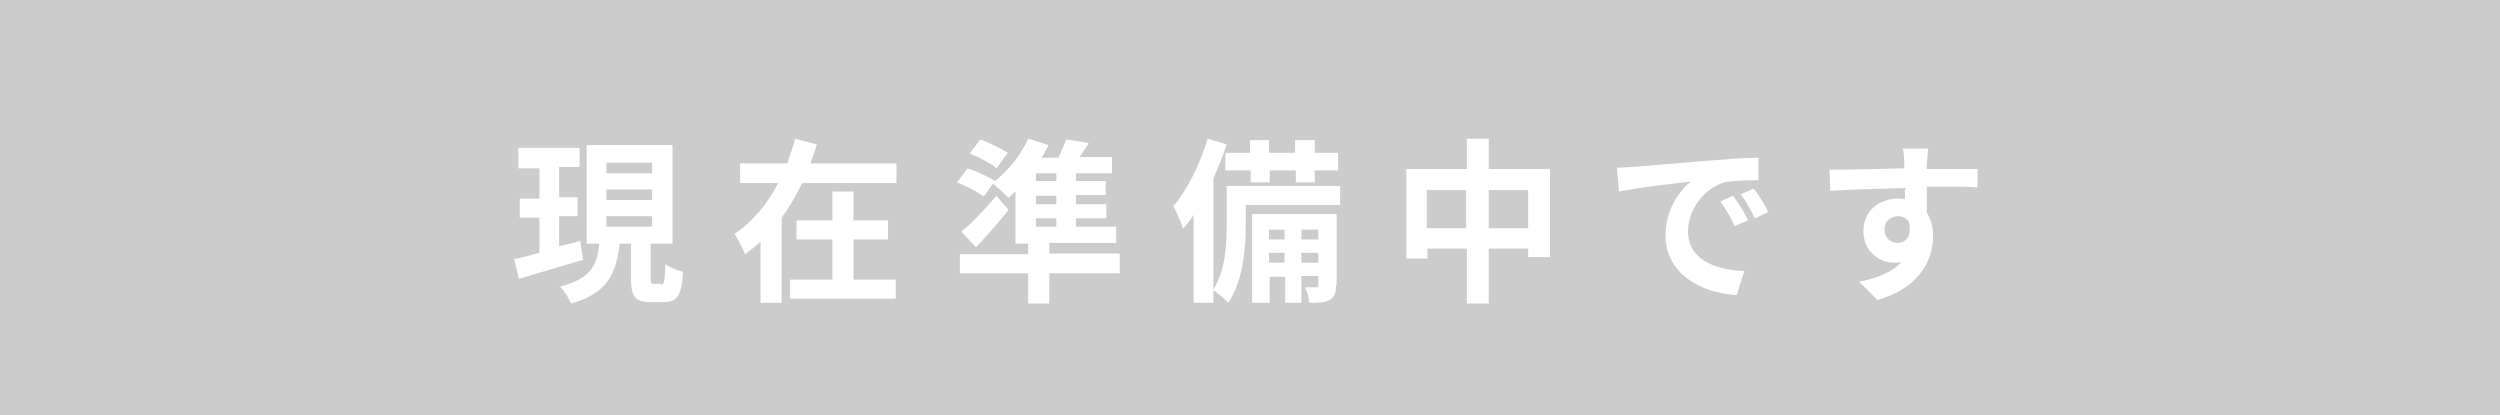 <?xml version="1.0" encoding="utf-8"?>
<!-- Generator: Adobe Illustrator 21.1.0, SVG Export Plug-In . SVG Version: 6.00 Build 0)  -->
<svg version="1.1" id="レイヤー_1" xmlns="http://www.w3.org/2000/svg" xmlns:xlink="http://www.w3.org/1999/xlink" x="0px"
	 y="0px" viewBox="0 0 355 59" style="enable-background:new 0 0 355 59;" xml:space="preserve">
<style type="text/css">
	.st0{fill:#CCCCCC;}
	.st1{fill:#FFFFFF;}
</style>
<title>suruga</title>
<rect y="0" class="st0" width="355" height="59"/>
<g>
	<path class="st1" d="M82.8,36.9c-3.1,0.9-6.5,1.9-9.1,2.7L73,36.8c1-0.2,2.2-0.5,3.6-0.9v-5h-2.8v-2.7h2.8v-4.3h-3V21h8.7v2.7h-2.9
		v4.3H82v2.7h-2.6v4.3c1-0.3,2-0.5,3-0.8L82.8,36.9z M93.9,40.4c0.4,0,0.5-0.4,0.6-2.9c0.6,0.5,1.7,0.9,2.5,1.1
		c-0.2,3.4-0.9,4.3-2.7,4.3h-1.9c-2.3,0-2.8-0.9-2.8-3.4v-4.9H88c-0.5,4.1-1.6,7-6.9,8.5c-0.3-0.7-1-1.9-1.6-2.4
		c4.5-1.1,5.3-3.2,5.6-6.1h-1.8v-14h12.2v14h-3.1v4.9c0,0.7,0,0.8,0.5,0.8H93.9z M86.1,24.6h6.5v-1.5h-6.5V24.6z M86.1,28.4h6.5
		v-1.5h-6.5V28.4z M86.1,32.2h6.5v-1.5h-6.5V32.2z"/>
	<path class="st1" d="M127.3,23.2V26h-13.4c-0.8,1.7-1.8,3.4-2.9,4.9V43h-3v-8.7c-0.7,0.7-1.4,1.2-2.2,1.8c-0.3-0.8-1-2.1-1.5-2.9
		c2.6-1.7,4.7-4.3,6.2-7.2h-5.4v-2.8h6.7c0.4-1.2,0.8-2.3,1.1-3.5l3.1,0.8c-0.3,0.9-0.6,1.8-0.9,2.7H127.3z M121.3,39.7h5.9v2.7h-15
		v-2.7h6V34h-5.1v-2.7h5.1v-4.1h3v4.1h4.9V34h-4.9V39.7z"/>
	<path class="st1" d="M159,38.8h-10v4.3h-3v-4.3h-9.7v-2.7h9.7v-1.5h-1.8v-7.4c-0.3,0.3-0.7,0.6-1,0.9c-0.5-0.5-1.5-1.5-2.2-2
		l-1.3,1.8c-0.8-0.6-2.5-1.5-3.8-2l1.5-2c1.2,0.4,3,1.2,3.9,1.8l-0.1,0.1c1.9-1.5,3.8-3.8,4.8-6.1l2.9,0.9c-0.3,0.6-0.6,1.2-1,1.8
		h2.4c0.4-0.9,0.8-1.8,1.1-2.6l3.2,0.5c-0.4,0.7-0.9,1.4-1.3,2h4.6v2.3h-5.1v1.1h4.2v2h-4.2V29h4.3V31h-4.3v1.2h5.7v2.3H149v1.5h10
		V38.8z M143.2,29.8c-1.4,1.8-3,3.6-4.6,5.3l-2.1-2.2c1.4-1.1,3.3-3.1,5-5.1L143.2,29.8z M141.5,23.9c-0.8-0.7-2.5-1.6-3.8-2.1
		l1.5-2c1.3,0.5,3,1.3,3.9,1.9L141.5,23.9z M150,24.6h-2.9v1.1h2.9V24.6z M150,27.8h-2.9V29h2.9V27.8z M147.1,32.2h2.9V31h-2.9V32.2
		z"/>
	<path class="st1" d="M190.3,29.1h-13.4v2.9c0,3.2-0.4,8-2.5,11c-0.4-0.5-1.5-1.4-2.1-1.8V43h-2.8V30.5c-0.5,0.8-1,1.4-1.5,2
		c-0.2-0.7-0.9-2.4-1.4-3.2c2-2.3,3.8-6,4.9-9.6l2.7,0.8c-0.5,1.6-1.2,3.2-1.9,4.8v15.8c1.7-2.7,1.9-6.4,1.9-9.2v-5.5h16.1V29.1z
		 M177.5,21.7v-1.8h2.7v1.8h3.7v-1.8h2.8v1.8h3.3v2.5h-3.3v1.7H184v-1.7h-3.7v1.7h-2.7v-1.7H174v-2.5H177.5z M189.7,40.5
		c0,1.1-0.2,1.7-0.9,2.1c-0.7,0.4-1.6,0.4-2.9,0.4c0-0.7-0.3-1.6-0.6-2.2c0.7,0,1.3,0,1.6,0c0.2,0,0.3,0,0.3-0.3v-1.3h-2.4V43h-2.3
		v-3.7h-2.2V43h-2.5V30.4h12V40.5z M180.2,32.5V34h2.2v-1.4H180.2z M182.4,37.3v-1.4h-2.2v1.4H182.4z M184.8,32.5V34h2.4v-1.4H184.8
		z M187.2,37.3v-1.4h-2.4v1.4H187.2z"/>
	<path class="st1" d="M220.1,24v12.5H217v-1.2h-5.6v7.8h-3.1v-7.8h-5.6v1.4h-3V24h8.6v-4.3h3.1V24H220.1z M208.2,32.3V27h-5.6v5.4
		H208.2z M217,32.3V27h-5.6v5.4H217z"/>
	<path class="st1" d="M232,23.7c2.1-0.2,6.2-0.5,10.7-0.9c2.5-0.2,5.2-0.4,7-0.4l0,3.2c-1.3,0-3.4,0-4.8,0.3c-3,0.8-5.2,4-5.2,6.9
		c0,4.1,3.8,5.5,8,5.7l-1.1,3.4c-5.2-0.3-10.1-3.1-10.1-8.5c0-3.6,2-6.4,3.6-7.6c-2.1,0.2-7.3,0.8-10.2,1.4l-0.3-3.4
		C230.6,23.8,231.5,23.7,232,23.7z M248.2,31.3l-1.9,0.8c-0.6-1.4-1.2-2.3-2-3.5l1.8-0.8C246.8,28.8,247.8,30.3,248.2,31.3z
		 M251.1,30.1l-1.9,0.9c-0.7-1.4-1.2-2.3-2-3.4l1.8-0.8C249.7,27.6,250.6,29.1,251.1,30.1z"/>
	<path class="st1" d="M280.8,26.6c-1.5-0.1-3.8-0.1-7.2-0.1c0,1.2,0,2.6,0,3.7c0.6,0.9,0.9,2.1,0.9,3.4c0,3.2-1.9,7.3-7.9,9L264,40
		c2.5-0.5,4.7-1.3,6-2.8c-0.3,0.1-0.7,0.1-1.1,0.1c-1.9,0-4.3-1.5-4.3-4.5c0-2.8,2.2-4.6,4.9-4.6c0.3,0,0.7,0,1,0.1l0-1.6
		c-3.7,0.1-7.6,0.2-10.6,0.4l-0.1-3c2.8,0,7.3-0.1,10.6-0.2c0-0.3,0-0.6,0-0.7c0-0.8-0.1-1.8-0.2-2.1h3.6c-0.1,0.4-0.1,1.7-0.2,2.1
		c0,0.2,0,0.5,0,0.8c2.5,0,5.9,0,7.2,0L280.8,26.6z M269.5,34.5c1,0,2-0.8,1.6-2.9c-0.3-0.6-0.9-0.9-1.6-0.9c-0.9,0-1.9,0.6-1.9,1.9
		C267.6,33.8,268.5,34.5,269.5,34.5z"/>
</g>
</svg>
